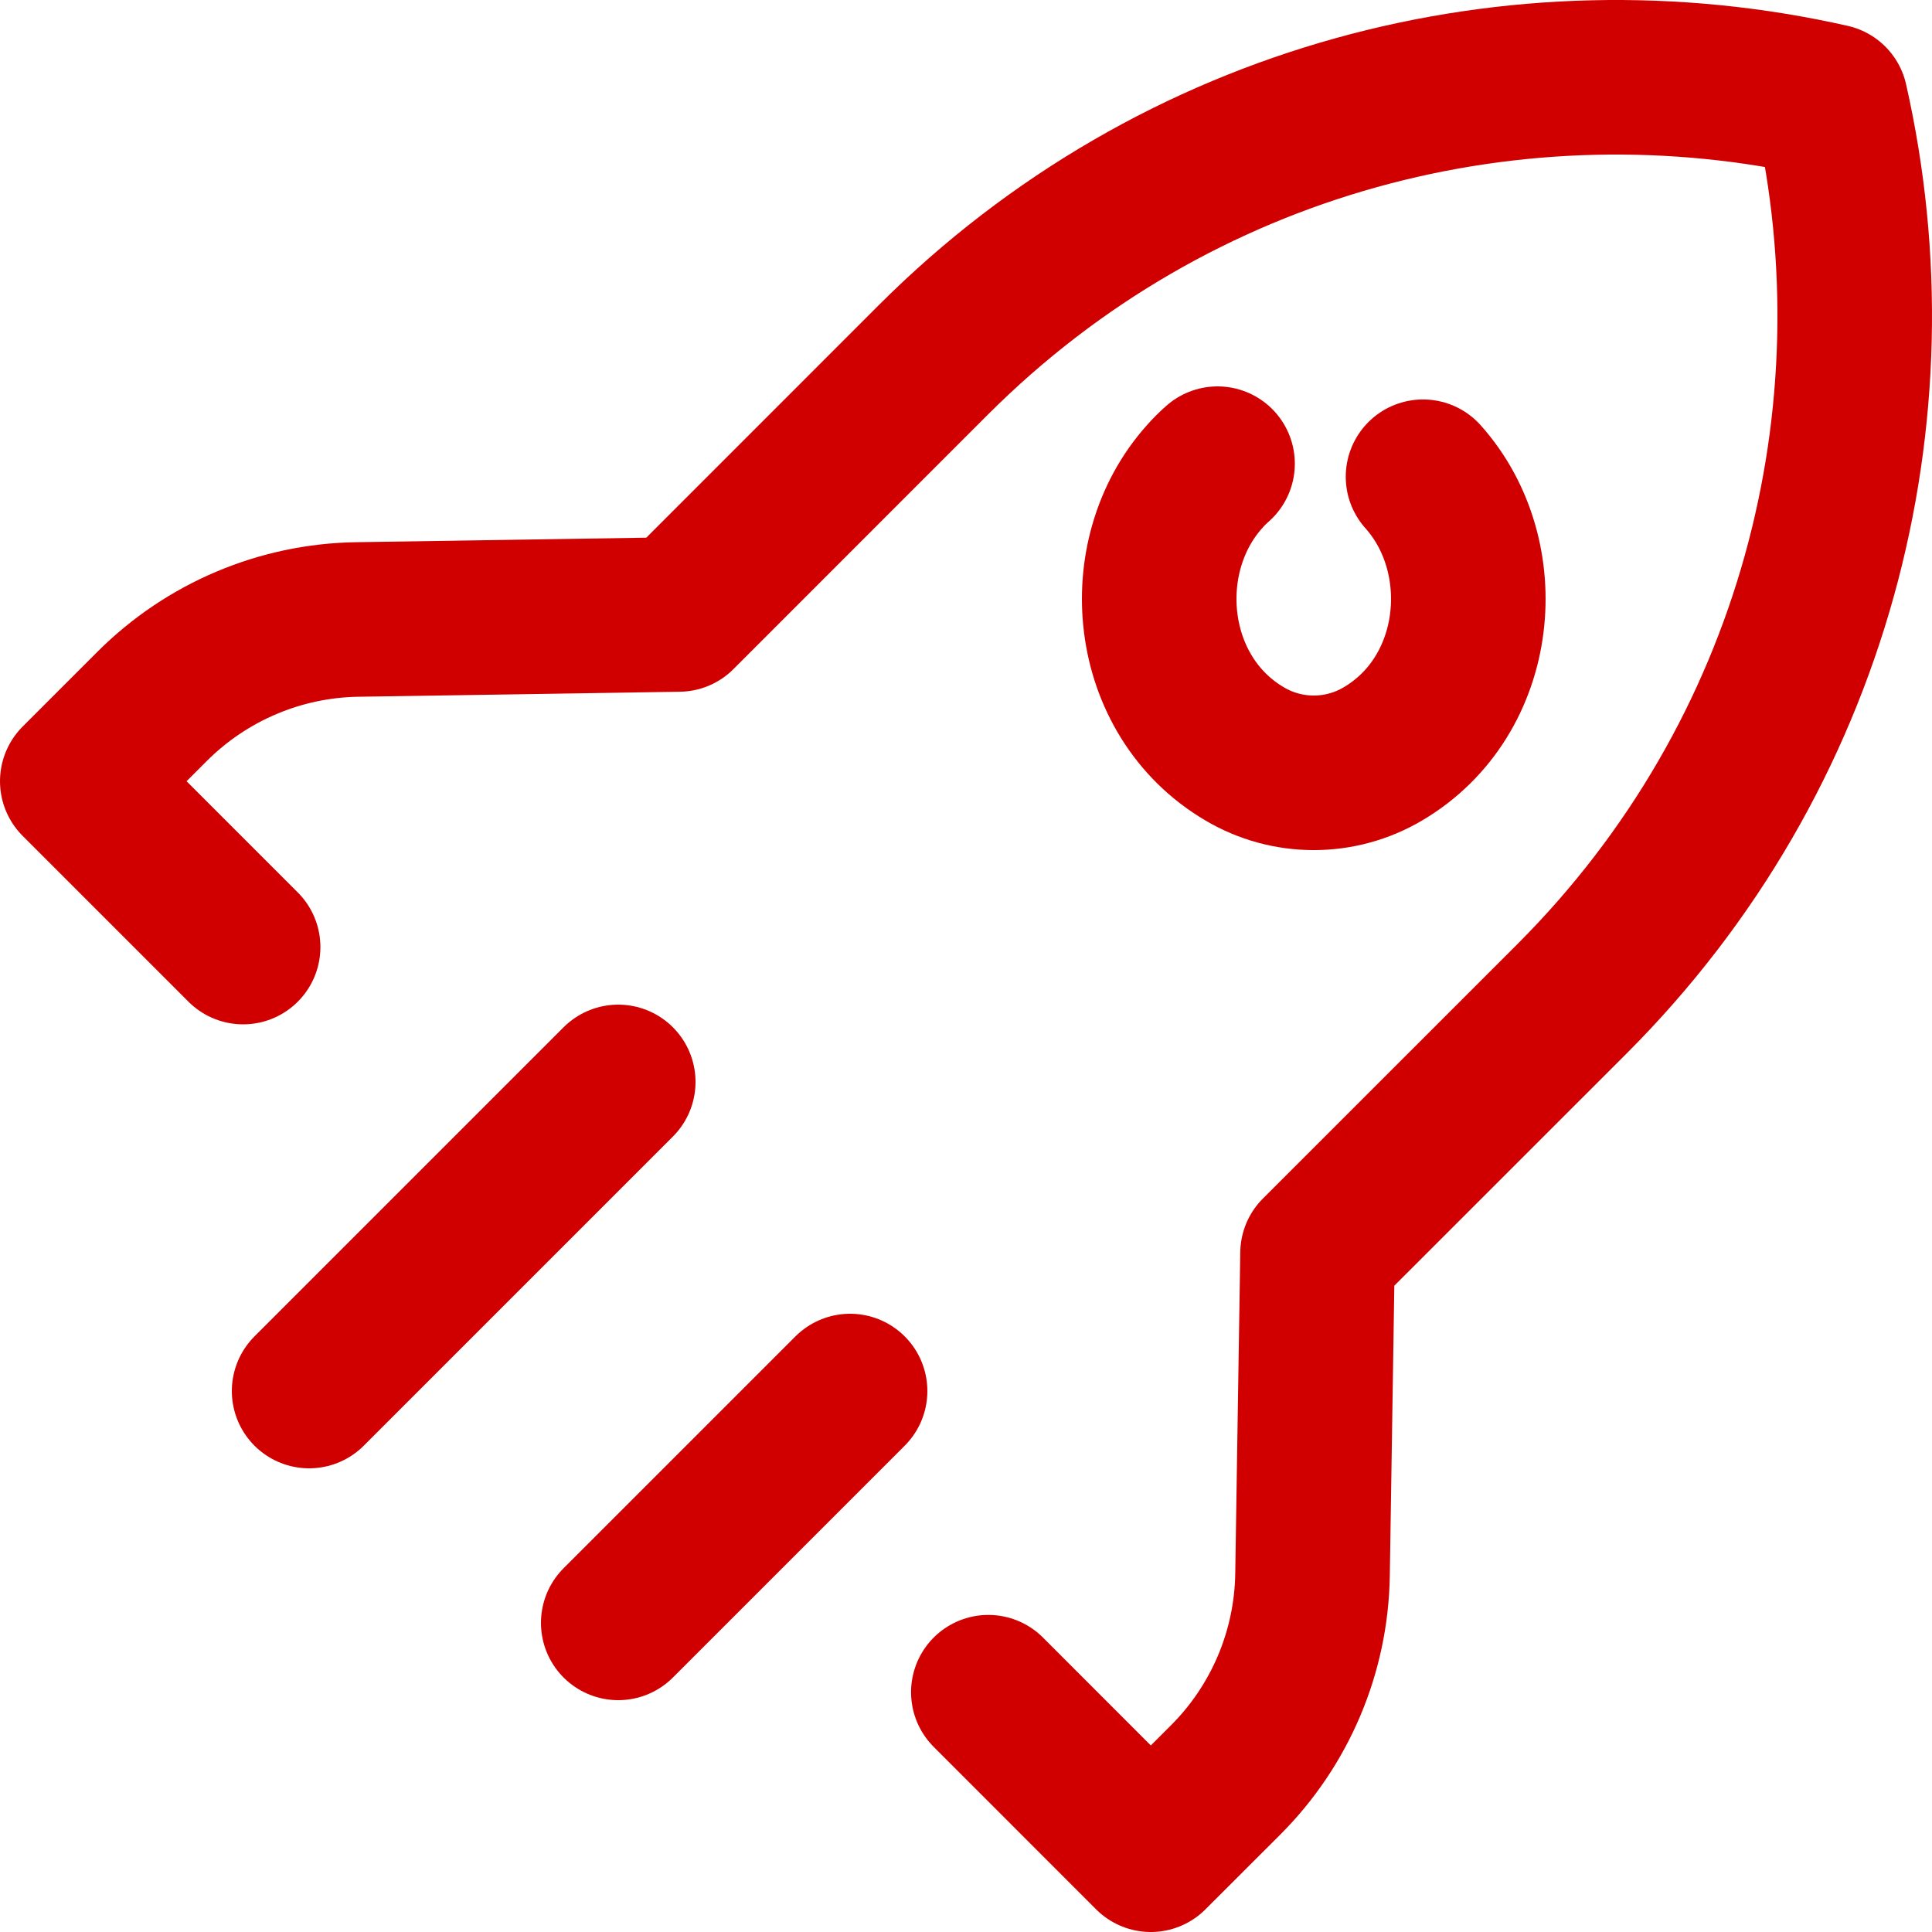 <?xml version="1.0" encoding="UTF-8"?>
<svg width="25px" height="25px" viewBox="0 0 25 25" version="1.1" xmlns="http://www.w3.org/2000/svg" xmlns:xlink="http://www.w3.org/1999/xlink">
    <!-- Generator: Sketch 52.3 (67297) - http://www.bohemiancoding.com/sketch -->
    <title>Group 9</title>
    <desc>Created with Sketch.</desc>
    <g id="Symbols" stroke="none" stroke-width="1" fill="none" fill-rule="evenodd" stroke-linecap="round" stroke-linejoin="round">
        <g id="MENU" transform="translate(-123, -41)" stroke="#D00000" stroke-width="2">
            <g id="Group-9">
                <g transform="translate(124, 42)">
                    <path d="M11.789,20.897 L13.891,23 L14.862,22.03 C15.565,21.326 15.968,20.376 15.984,19.38 L16.049,15.216 L19.342,11.924 C22.493,8.772 23.607,4.358 22.689,0.31 C18.642,-0.606 14.227,0.507 11.076,3.658 L7.784,6.951 L3.62,7.016 C2.625,7.032 1.675,7.435 0.97,8.139 L0,9.109 L2.146,11.255" id="Stroke-1"></path>
                    <path d="M17.414,5.169 C18.341,6.205 18.168,8.005 16.895,8.755 C16.343,9.082 15.657,9.082 15.105,8.755 C13.832,8.005 13.659,6.205 14.586,5.169 C14.639,5.108 14.696,5.052 14.755,5" id="Stroke-3"></path>
                    <path d="M7,13 L3,17" id="Stroke-5"></path>
                    <path d="M10,17 L7,20" id="Stroke-7"></path>
                </g>
            </g>
        </g>
    </g>
</svg>